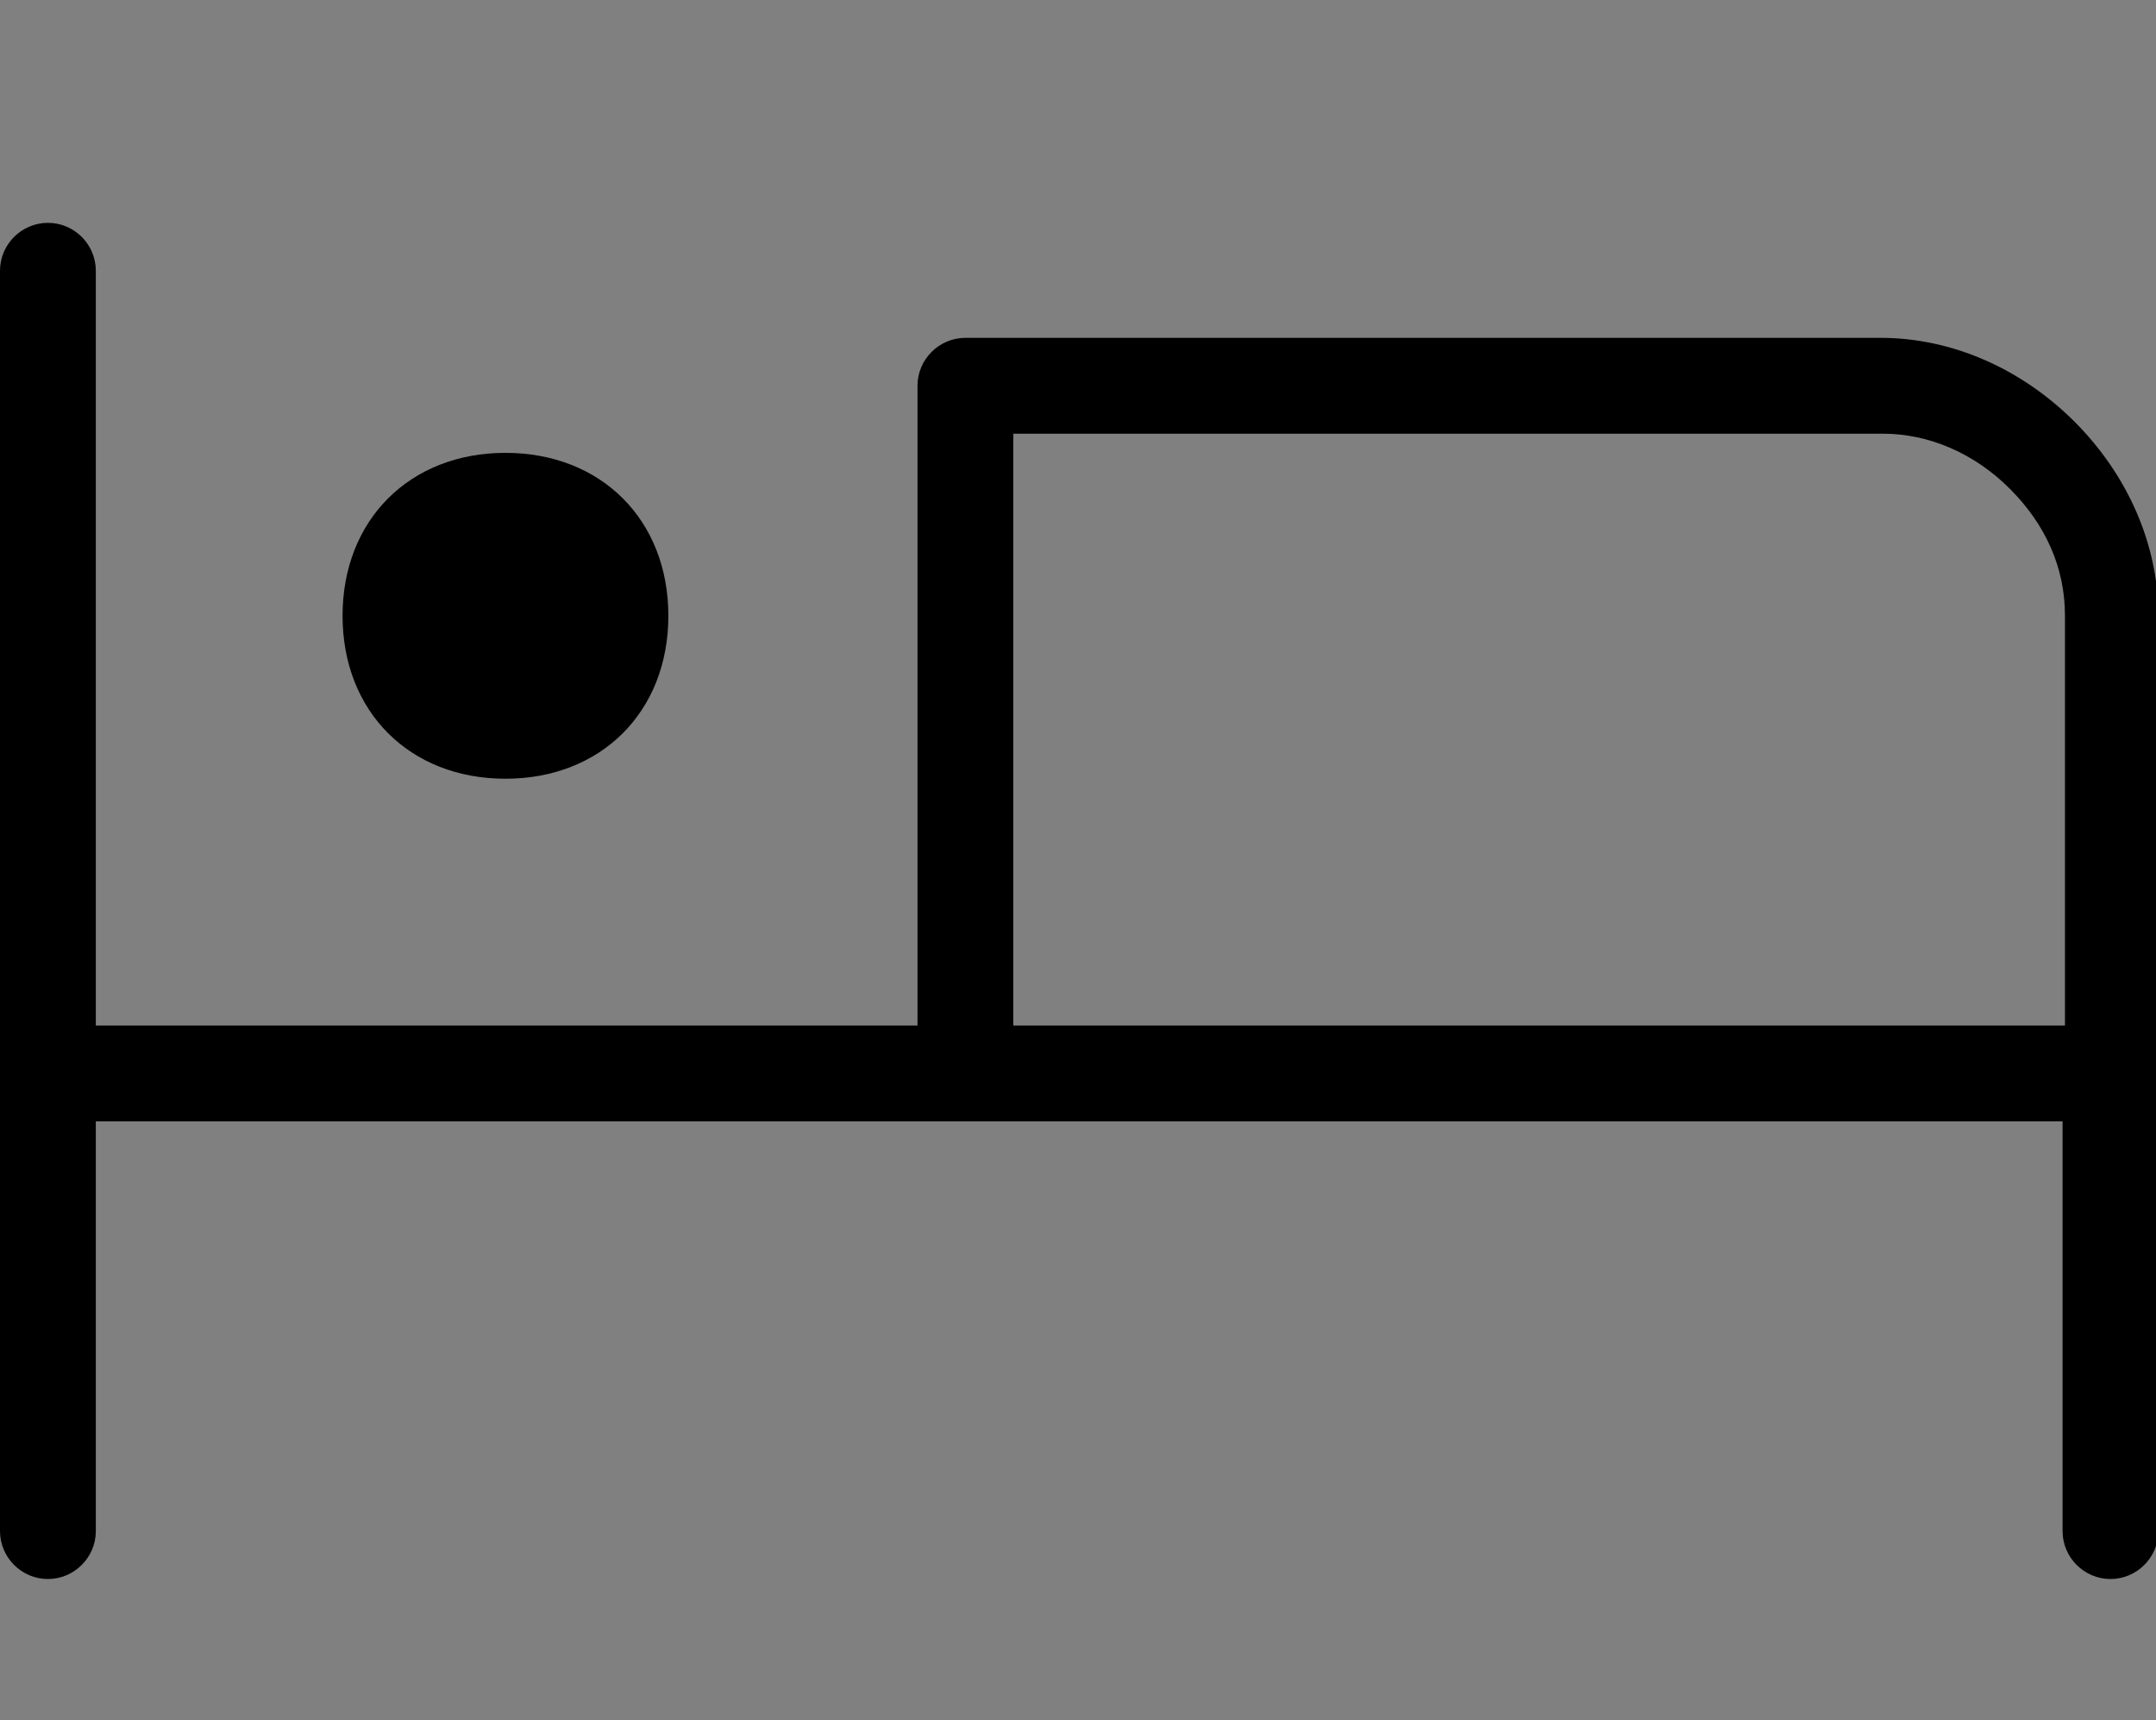 <?xml version="1.0" encoding="utf-8"?>
<!-- Generator: Adobe Illustrator 26.2.1, SVG Export Plug-In . SVG Version: 6.00 Build 0)  -->
<svg version="1.1" id="Layer_1" xmlns="http://www.w3.org/2000/svg" xmlns:xlink="http://www.w3.org/1999/xlink" x="0px" y="0px"
	 viewBox="0 0 90 71.8" style="enable-background:new 0 0 90 71.8;" xml:space="preserve">
<rect x="0" y="0" width="90" height="71.8" fill="#808080" stroke="none"/>
<style type="text/css">
	.st0{fill:#FFFFFF;}
</style>
<line class="st0" x1="2" y1="11.3" x2="2" y2="63.9"/>
<line class="st0" x1="2" y1="44.8" x2="88.1" y2="44.8"/>
<circle class="st0" cx="21.1" cy="25.7" r="4.8"/>
<path d="M86.6,17.6c-2.2-2.2-5.1-3.5-8.1-3.5H40.3c-1.1,0-2,0.9-2,2v26.7H4V11.3c0-1.1-0.9-2-2-2s-2,0.9-2,2v52.6c0,1.1,0.9,2,2,2
	s2-0.9,2-2V46.8h82.1v17.1c0,1.1,0.9,2,2,2s2-0.9,2-2V25.7C90.1,22.7,88.8,19.8,86.6,17.6z M86.1,42.8H42.3V18.1h36.3
	c1.9,0,3.8,0.8,5.3,2.3c1.5,1.5,2.3,3.3,2.3,5.3V42.8z"/>
<path d="M21.1,32.5c-4,0-6.8-2.8-6.8-6.8s2.8-6.8,6.8-6.8s6.8,2.8,6.8,6.8S25.1,32.5,21.1,32.5z"/>
</svg>
